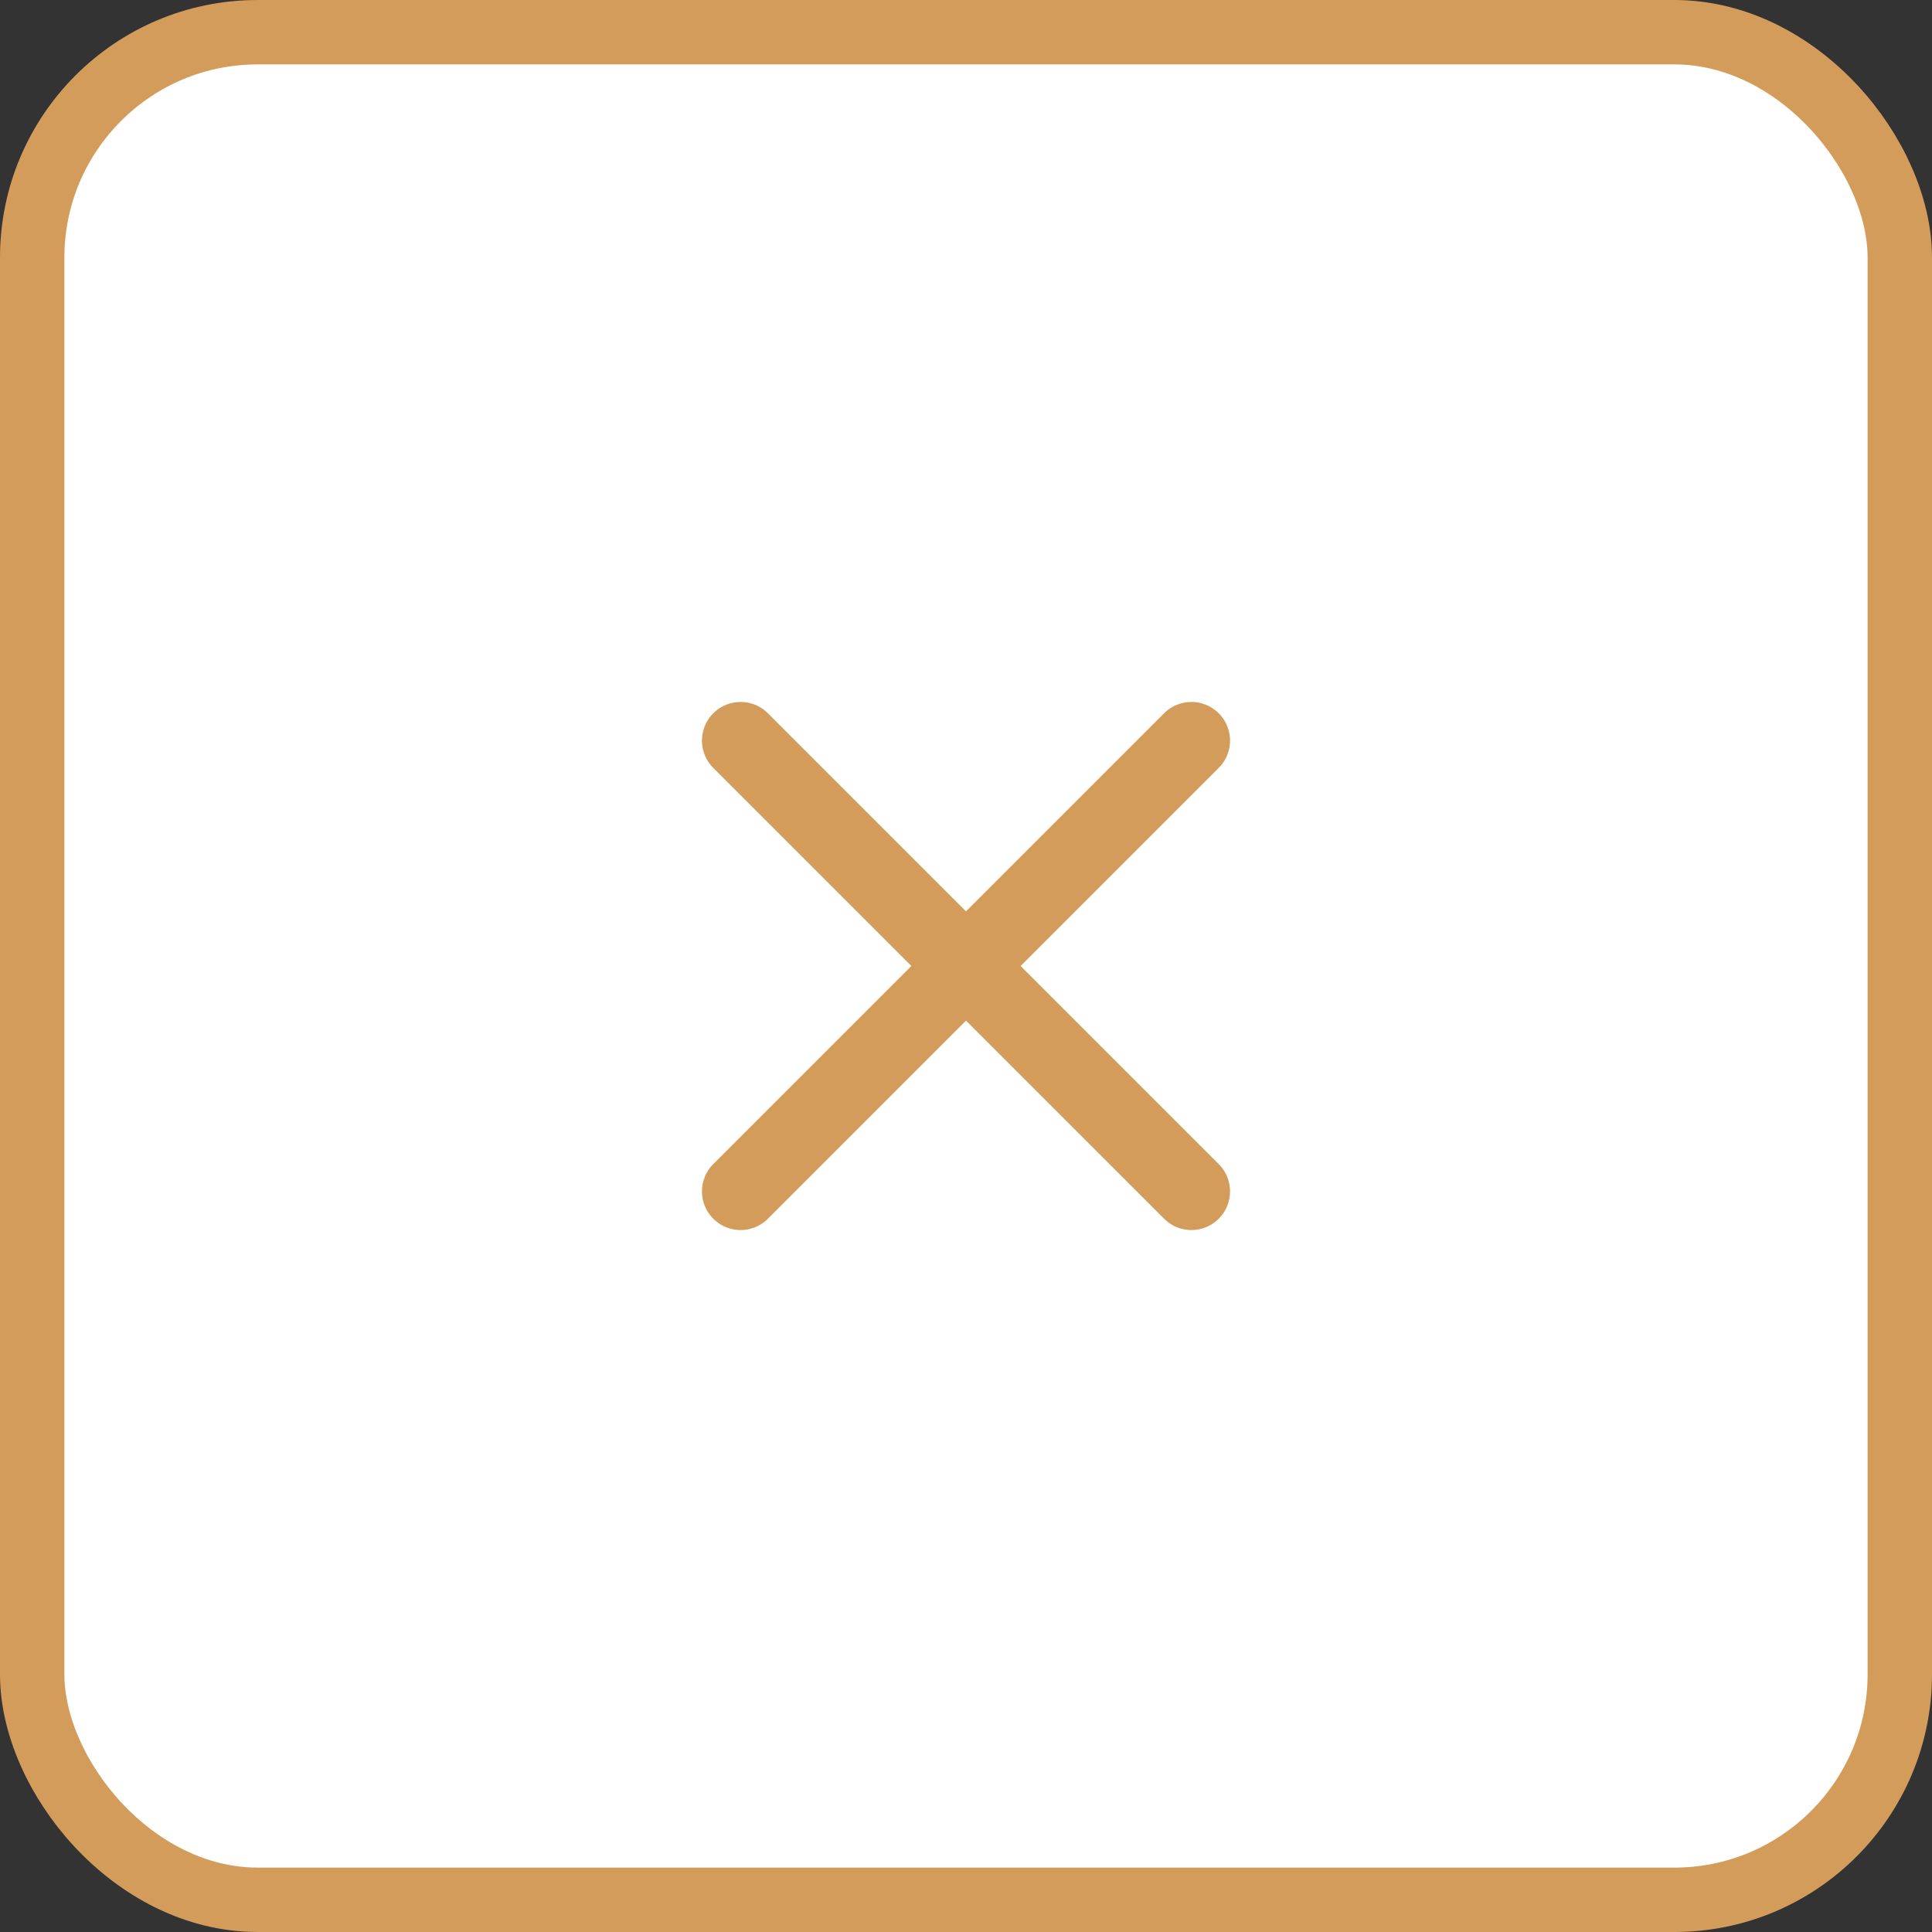 <svg width="30" height="30" viewBox="0 0 30 30" fill="none" xmlns="http://www.w3.org/2000/svg">
<rect x="0" y="0" width="30" height="30" fill="#333333" stroke="none"/>
<rect x="0.5" y="0.5" width="29" height="29" rx="3.5" fill="white"/>
<rect x="0.5" y="0.5" width="29" height="29" rx="3.5" stroke="#D49C5B"/>
<path d="M18.5 11.5L11.5 18.5" stroke="#D49C5B" stroke-width="1.2" stroke-linecap="round" stroke-linejoin="round"/>
<path d="M11.5 11.5L18.5 18.5" stroke="#D49C5B" stroke-width="1.2" stroke-linecap="round" stroke-linejoin="round"/>
</svg>
